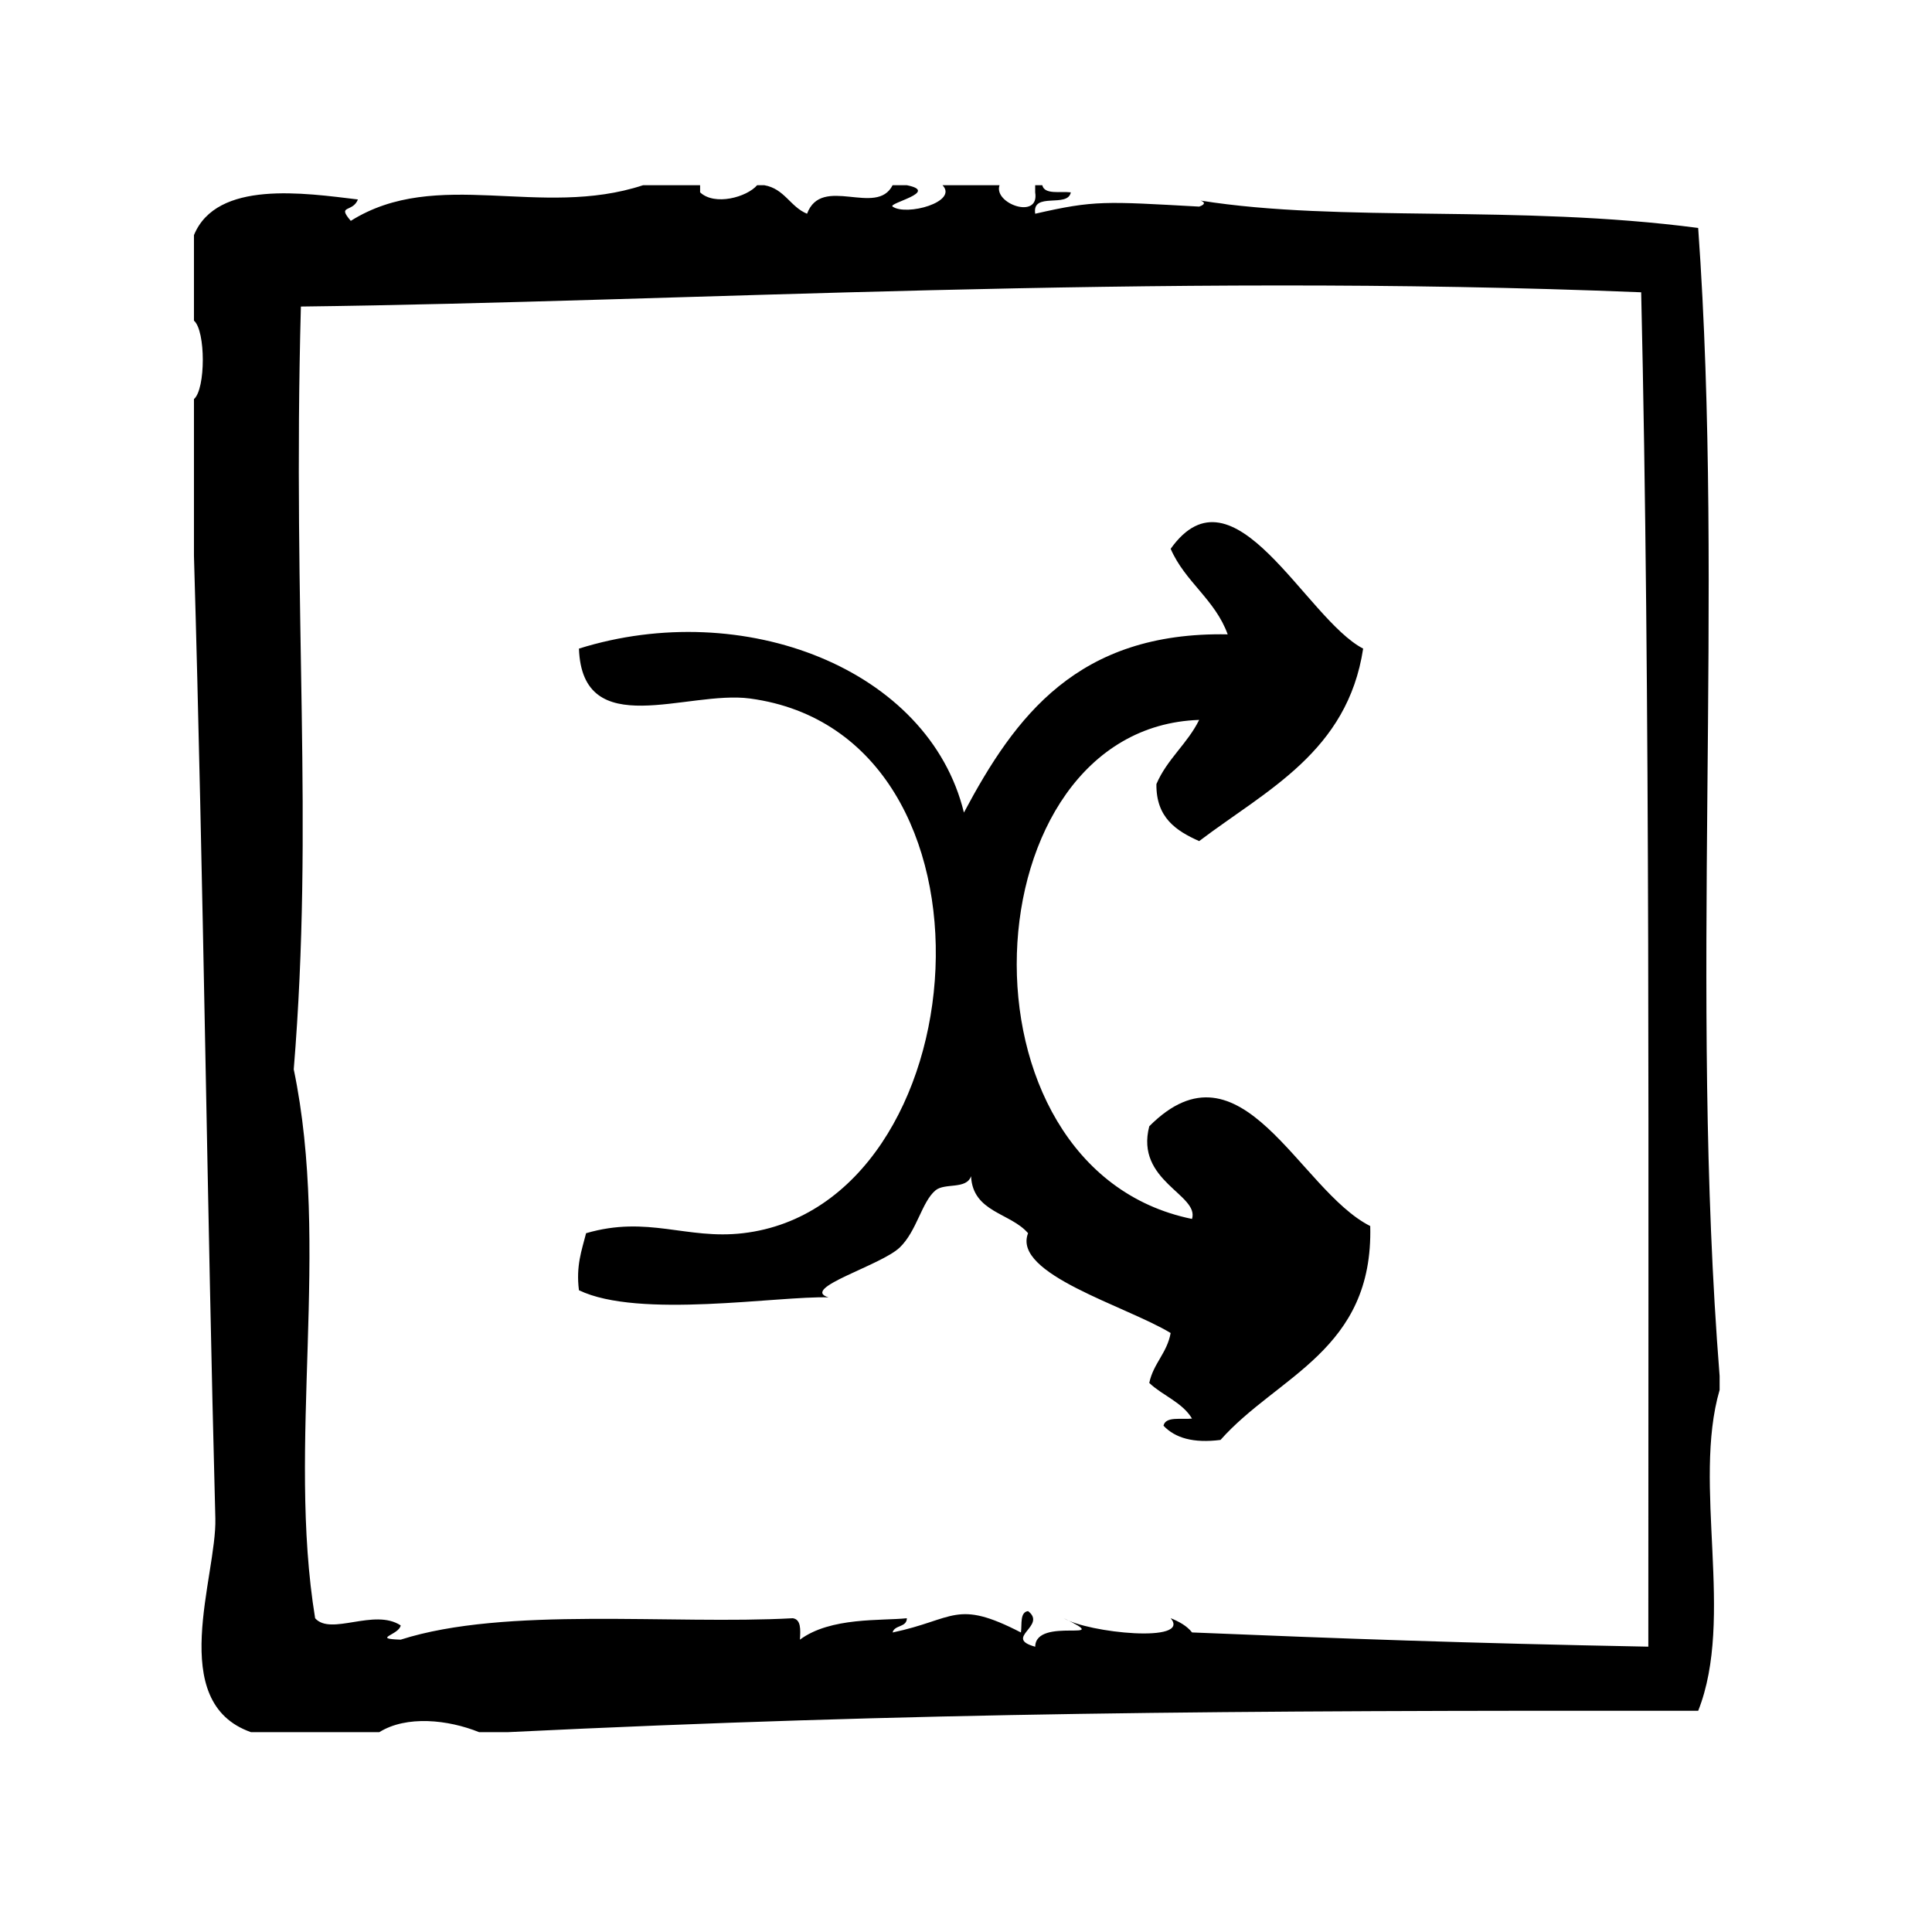 <?xml version="1.0" encoding="UTF-8"?>
<!-- Uploaded to: ICON Repo, www.iconrepo.com, Generator: ICON Repo Mixer Tools -->
<svg fill="#000000" width="800px" height="800px" version="1.1" viewBox="144 144 512 512" xmlns="http://www.w3.org/2000/svg">
 <g fill-rule="evenodd">
  <path d="m599.71 508.59c-8.062-102.07 1.309-206.64-5.676-304.18-48.105-6.305-94.652-1.324-131.89-7.258 1.062 0.355 1.473 0.969-0.355 1.598-24.945-1.371-27.672-1.723-43.453 1.891-0.914-5.953 8.66-1.418 9.438-5.668-2.816-0.324-6.965 0.668-7.559-1.891h-1.883v1.891c1.219 7.375-11.148 2.992-9.445-1.891h-15.113c4.25 4.418-9.531 8.234-13.227 5.668-1.324-0.922 12.594-3.883 3.777-5.668h-3.777c-4.258 8.453-18.797-2.852-22.672 7.559-4.473-1.828-5.961-6.637-11.336-7.559h-1.891c-2.731 3.164-11.242 5.535-15.113 1.891v-1.891h-15.113c-27.191 8.949-54.656-4.863-77.461 9.445-3.746-4.359 0.48-2.102 1.891-5.668-14.137-1.691-37.422-5.219-43.453 9.445v22.672c3.125 2.644 3.125 18.137 0 20.781v41.562c2.543 86.727 3.512 173.97 5.668 255.05 0.41 15.422-13.152 48.742 9.445 56.672h34.008c7.203-4.496 18.23-3.32 26.449 0h7.559c108.28-5.266 191.1-5.769 315.51-5.668 9.746-24.586-1.605-60.008 5.676-85.02v-3.773zm-18.891 71.793c-49.168-0.945-81.23-2.133-120.91-3.769-1.387-1.77-3.434-2.867-5.668-3.777 5.598 6.715-21.93 3.891-28.34 0 14.059 6.809-7.469-0.582-7.559 7.559-8.582-2.348 3.258-5.488-1.891-9.438-2.211 0.301-1.59 3.449-1.891 5.668-17.285-8.926-17.516-3.465-34.008 0 0.473-2.055 3.754-1.281 3.777-3.777-6.723 0.723-20.207-0.371-28.34 5.676 0.164-2.684 0.316-5.352-1.891-5.676-32.102 1.754-76.152-3.195-103.91 5.676-7.848-0.262-0.379-1.242 0-3.777-7.055-4.613-18.469 2.832-22.672-1.891-7.535-46.035 4.164-98.227-5.668-145.47 5.367-65.699-0.355-119.02 1.891-202.15 101.37-1.227 225.38-9.055 355.19-3.777 2.453 105.39 1.863 235.59 1.895 358.93z"/>
  <path d="m448.57 442.47c-3.793 14.547 13.32 18.105 11.328 24.562-65.047-13.289-59.348-130.19 1.891-132.25-3.117 6.328-8.5 10.383-11.328 17.004-0.109 8.918 5.242 12.391 11.328 15.113 17.918-13.57 39.297-23.68 43.461-51.012-15.258-7.918-34.273-49.965-51.012-26.449 3.809 8.777 11.77 13.422 15.113 22.672-39.793-0.746-56.34 21.75-69.902 47.23-9.312-38.203-58.504-57.078-102.02-43.453 0.883 24.93 28.66 10.973 45.344 13.227 70.629 9.531 61.039 134.38-1.891 141.7-14.973 1.746-25.207-4.777-41.562 0-1.148 4.527-2.715 8.621-1.891 15.113 15.848 7.652 52.828 1.457 66.125 1.891-7.676-2.363 13.902-8.43 18.895-13.227 4.527-4.352 5.809-12.043 9.445-15.113 2.473-2.094 8.211-0.164 9.445-3.777 0.465 9.613 10.469 9.684 15.113 15.113-4.281 10.809 25.922 19.246 37.785 26.449-0.961 5.336-4.574 8.031-5.668 13.227 3.551 3.379 8.738 5.109 11.328 9.445-2.816 0.324-6.977-0.676-7.559 1.891 3.062 3.242 7.902 4.691 15.113 3.769 15.09-17.027 40.531-23.703 39.676-56.68-18.895-9.5-34.109-50.996-58.559-26.441z"/>
 </g>
</svg>